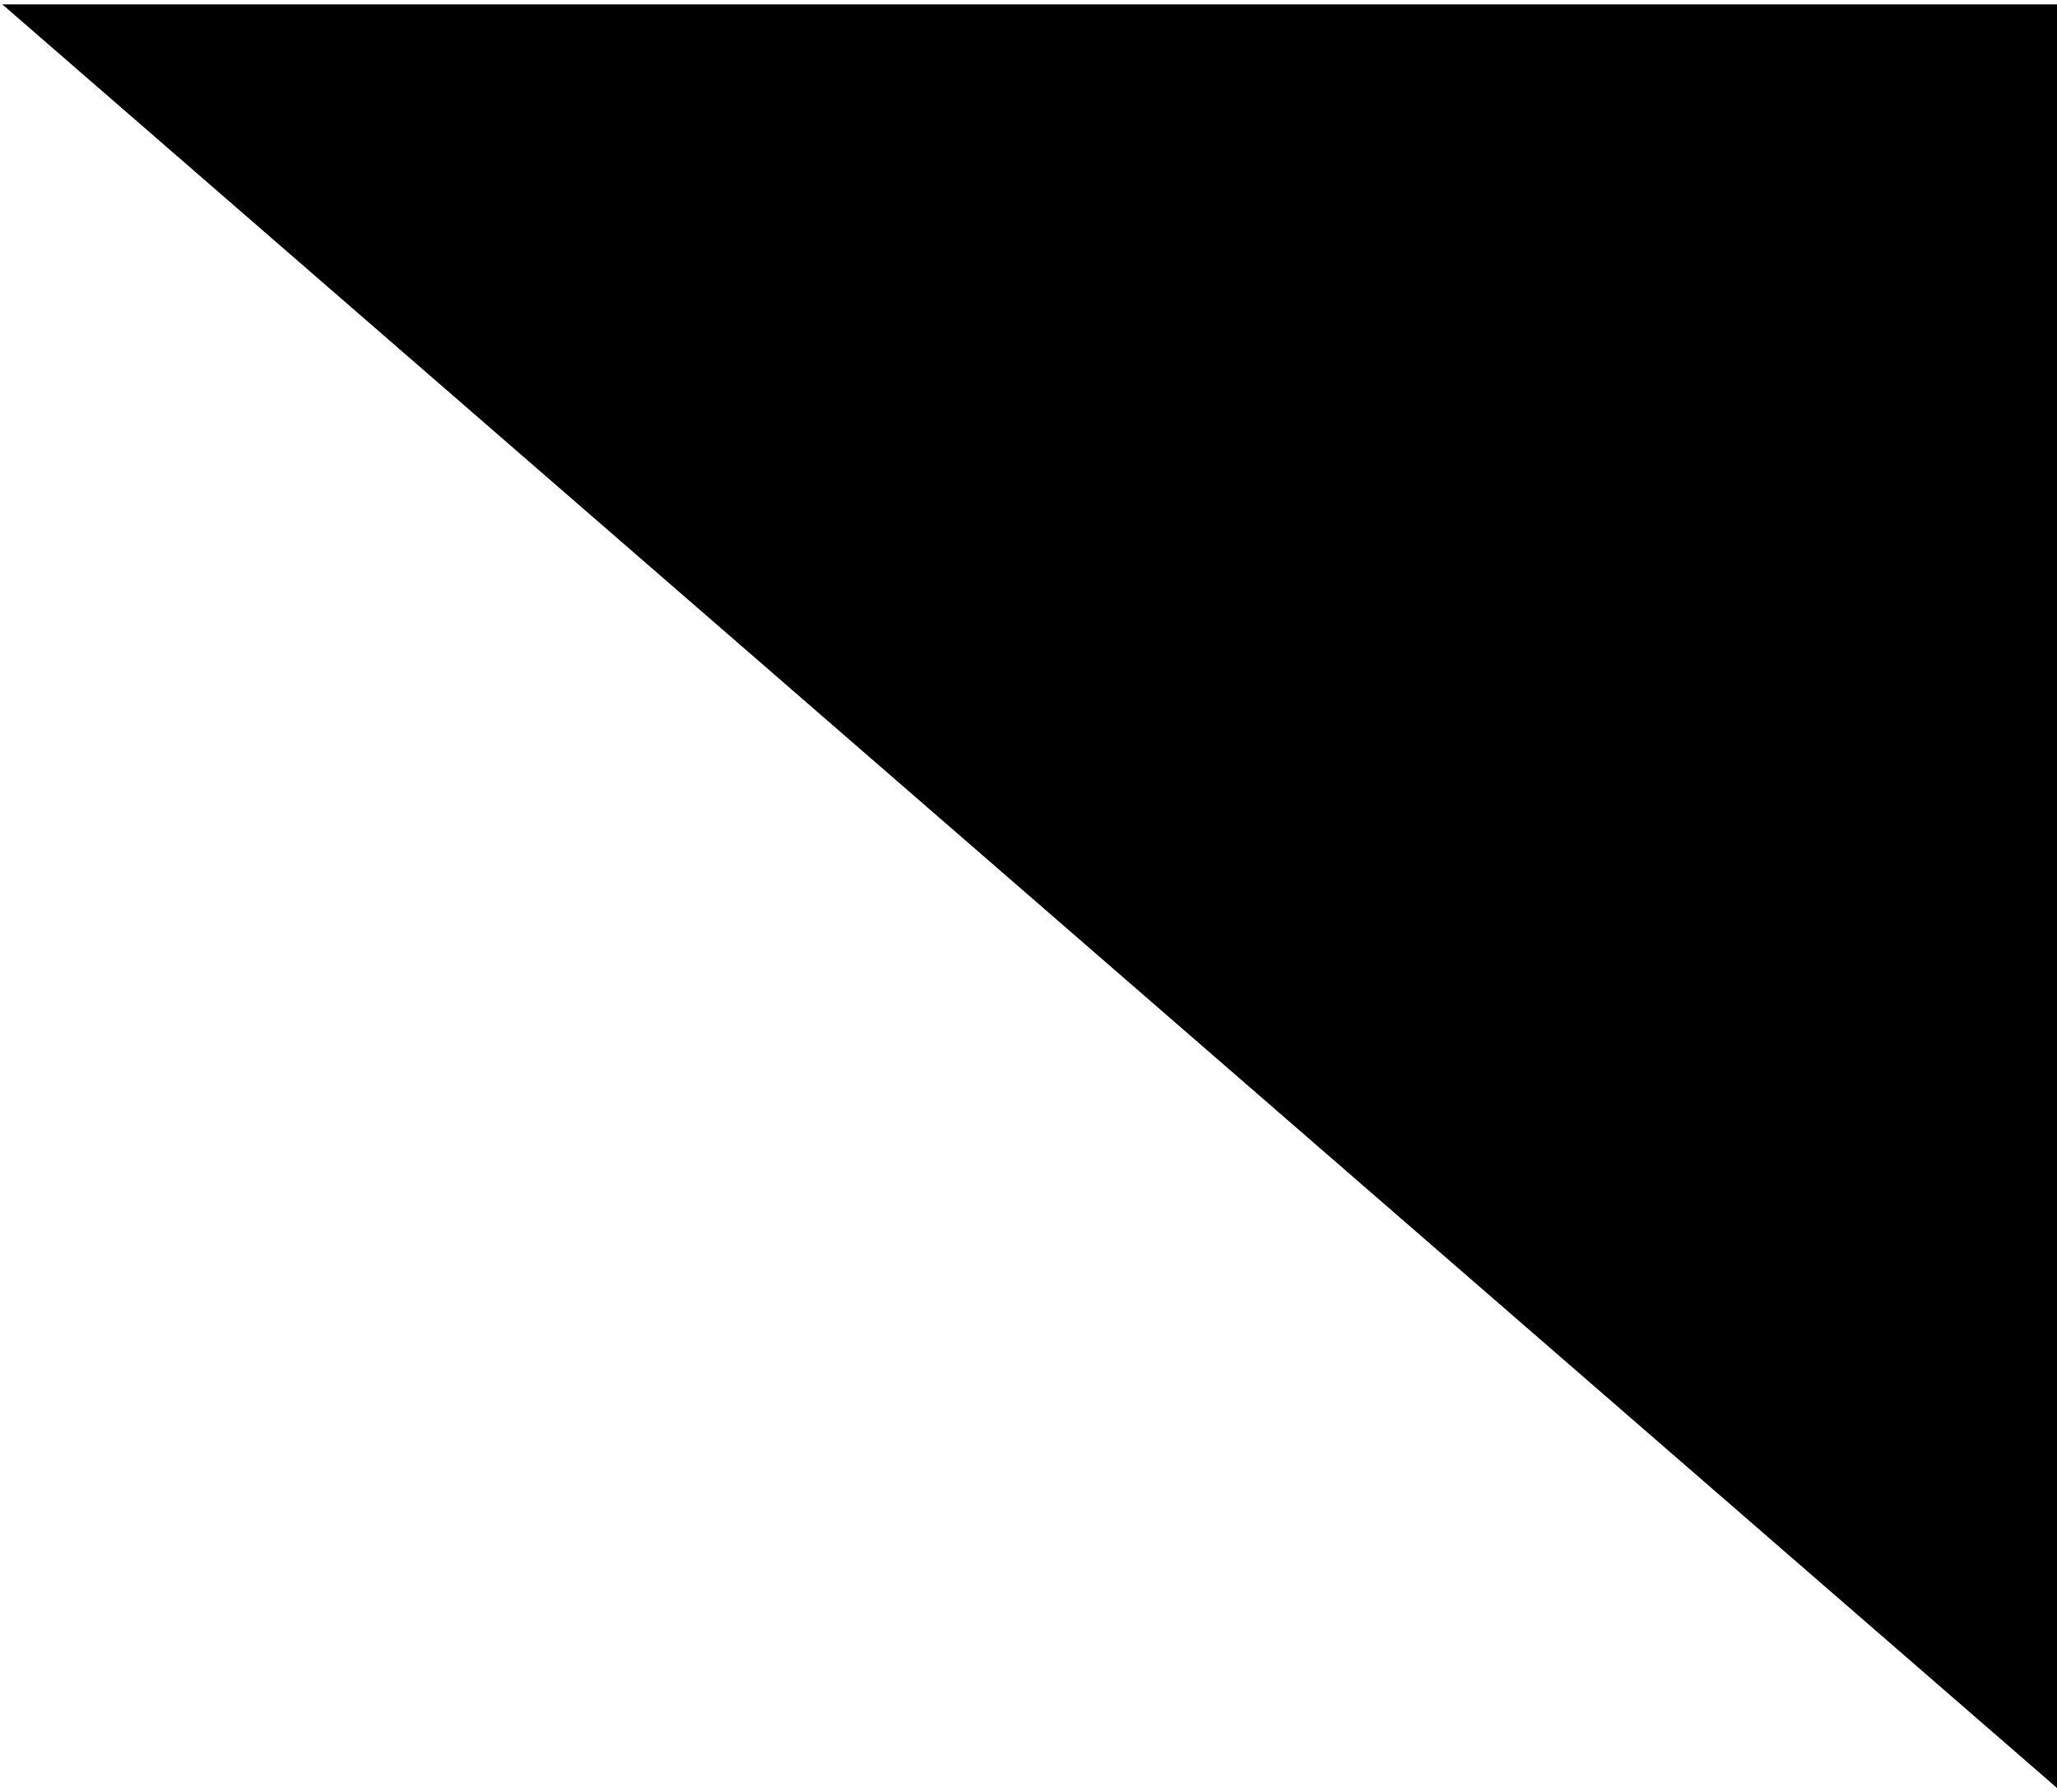 <svg width="451" height="393" viewBox="0 0 451 393" fill="none" xmlns="http://www.w3.org/2000/svg">
<path d="M0.505 0.956L451 392.024V0.956H0.505Z" fill="#E77F27" style="fill:#E77F27;fill:color(display-p3 0.906 0.498 0.153);fill-opacity:1;"/>
</svg>
